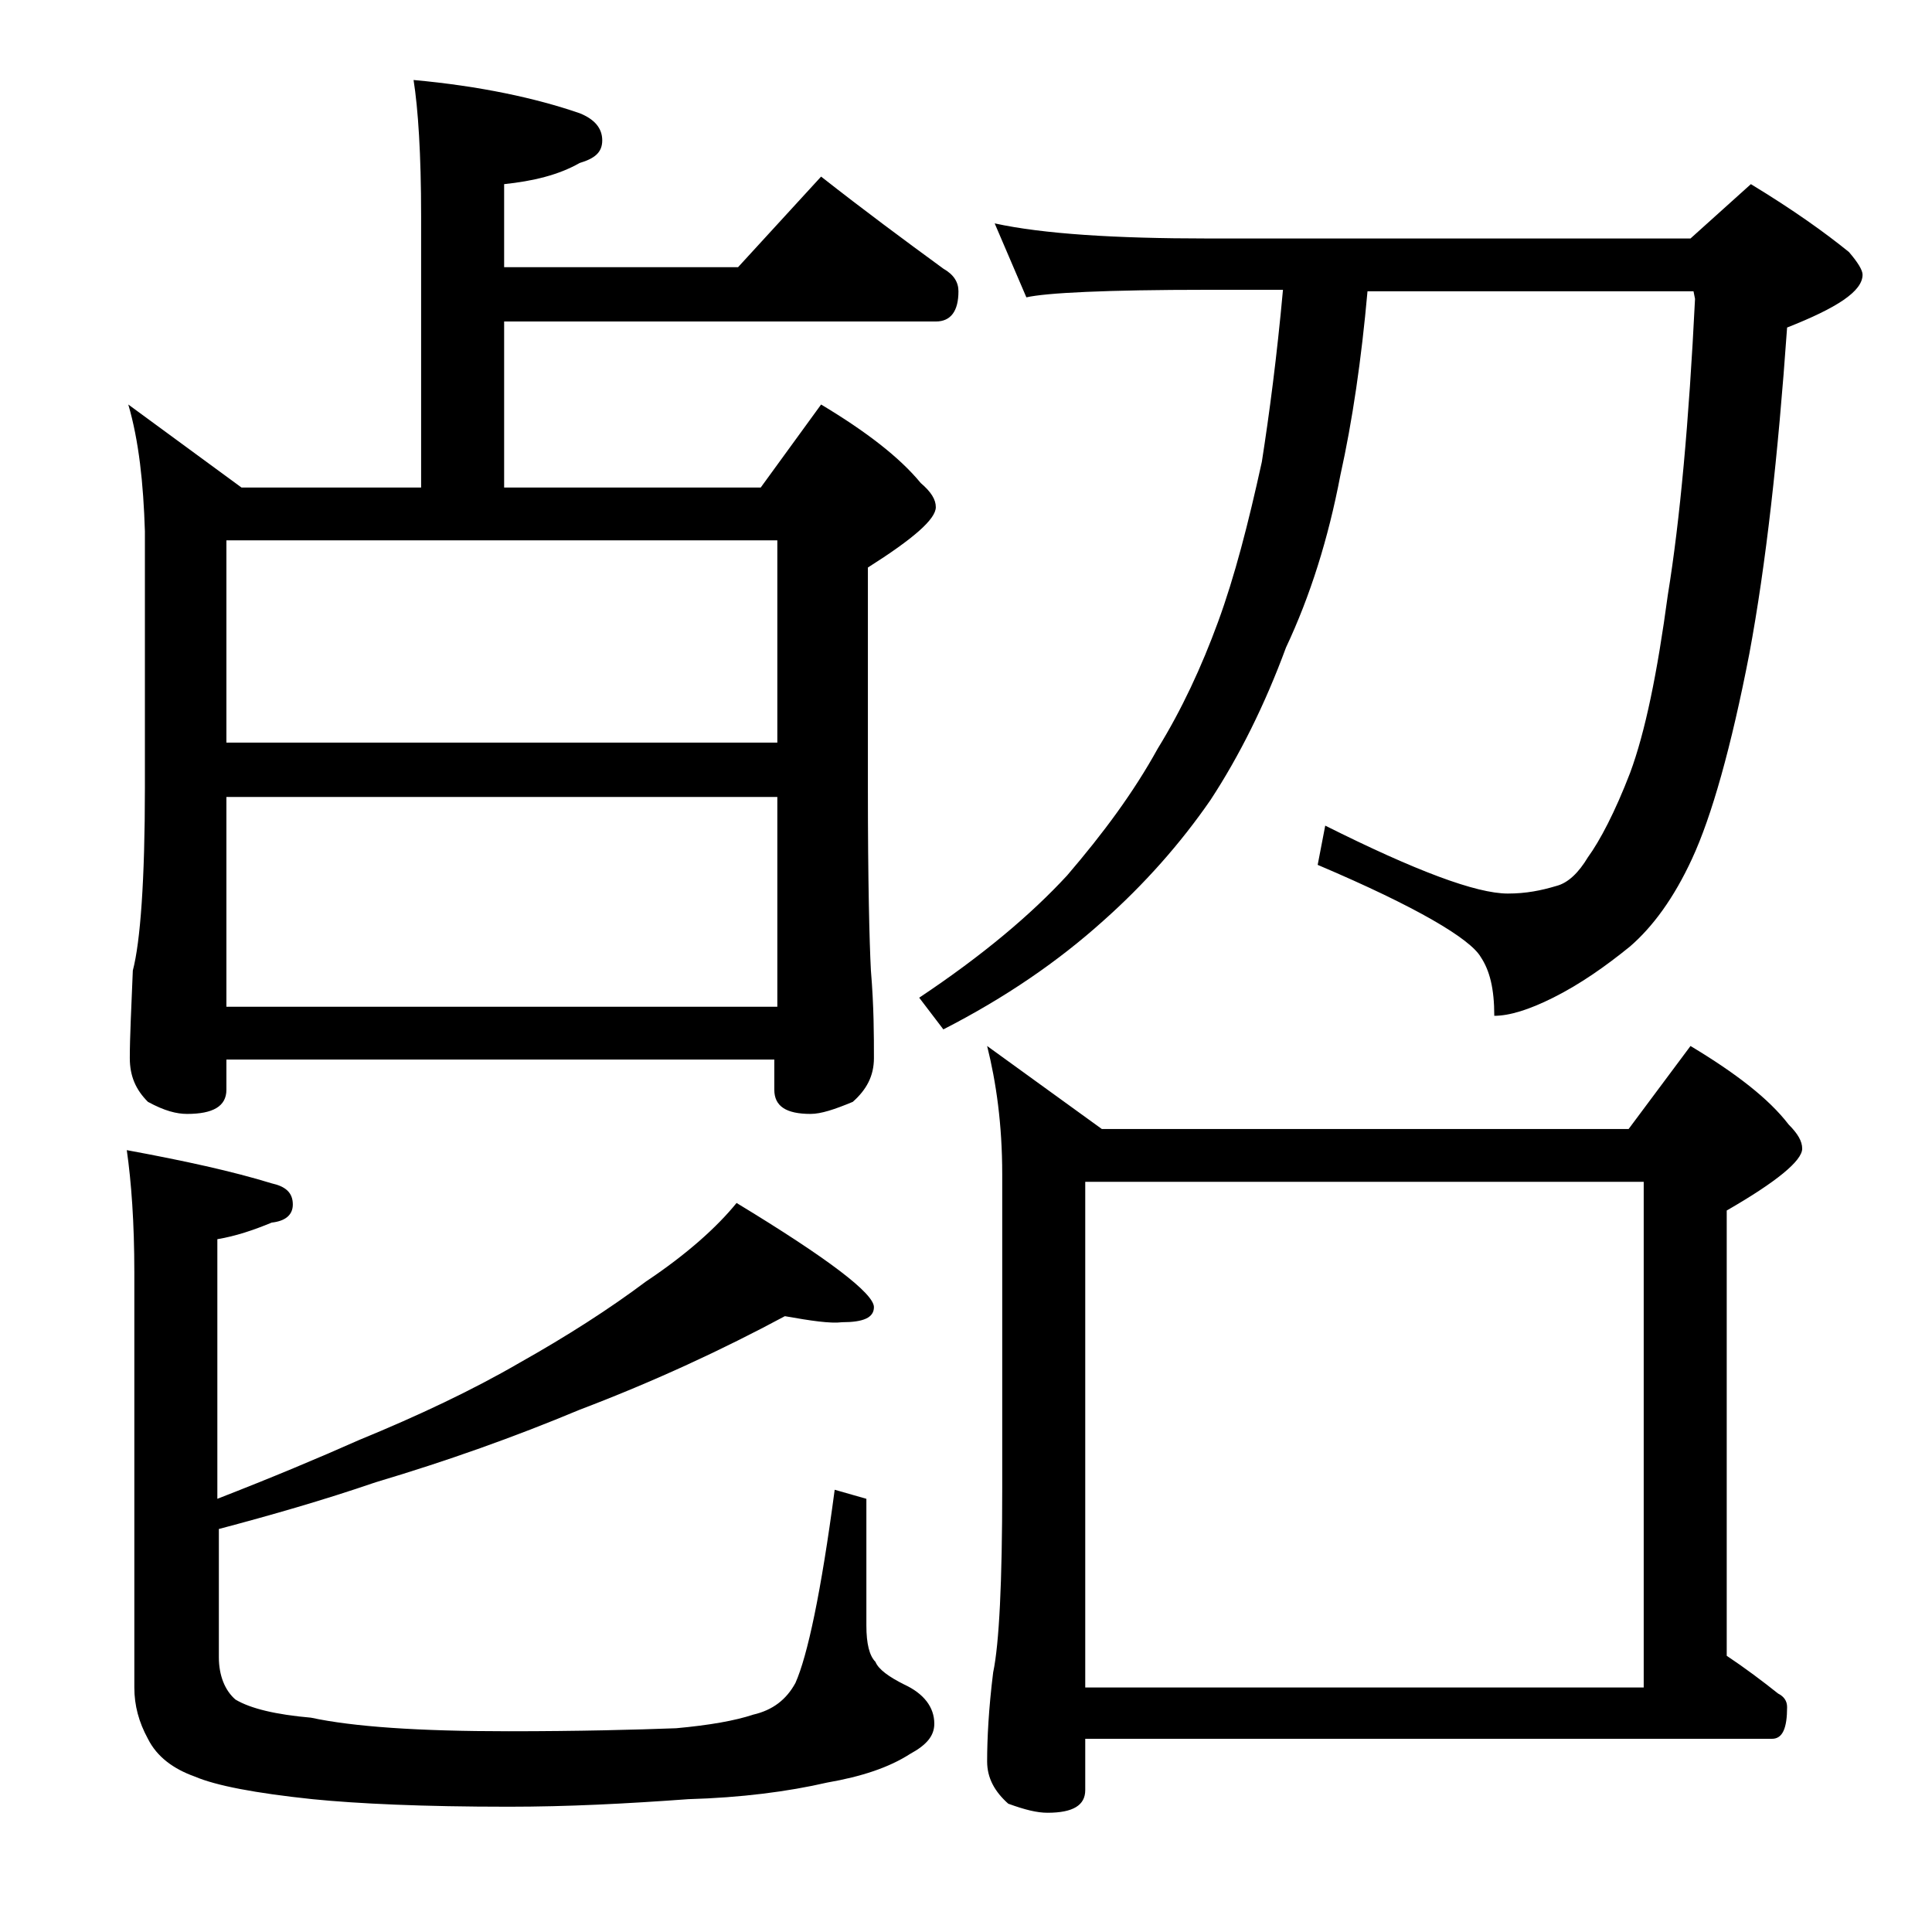 <?xml version="1.0" encoding="utf-8"?>
<!-- Generator: Adobe Illustrator 18.0.0, SVG Export Plug-In . SVG Version: 6.00 Build 0)  -->
<!DOCTYPE svg PUBLIC "-//W3C//DTD SVG 1.1//EN" "http://www.w3.org/Graphics/SVG/1.1/DTD/svg11.dtd">
<svg version="1.1" id="Layer_1" xmlns="http://www.w3.org/2000/svg" xmlns:xlink="http://www.w3.org/1999/xlink" x="0px" y="0px"
	 viewBox="0 0 128 128" enable-background="new 0 0 128 128" xml:space="preserve">
<path d="M8.5,26.8l7.5,5.5h11.9v-18c0-4.1-0.2-7.1-0.5-9c4.4,0.4,8.1,1.2,11,2.2c1,0.4,1.5,1,1.5,1.8s-0.5,1.2-1.5,1.5
	c-1.4,0.8-3.1,1.2-5,1.4v5.5h15.5l5.5-6c2.8,2.2,5.5,4.2,8.1,6.1c0.7,0.4,1,0.9,1,1.5c0,1.3-0.5,2-1.5,2H33.4v11h17l4-5.5
	c3,1.8,5.2,3.5,6.6,5.2c0.7,0.6,1,1.1,1,1.6c0,0.8-1.5,2.1-4.5,4v14.6c0,6.2,0.1,10.2,0.2,12.1c0.2,2.4,0.2,4.3,0.2,5.8
	c0,1.2-0.5,2.1-1.4,2.9c-1.2,0.5-2.1,0.8-2.8,0.8c-1.6,0-2.4-0.5-2.4-1.6v-2H15v2c0,1.1-0.9,1.6-2.6,1.6c-0.7,0-1.5-0.2-2.6-0.8
	c-0.8-0.8-1.2-1.7-1.2-2.9c0-1.4,0.1-3.3,0.2-5.8c0.5-1.9,0.8-6,0.8-12.1v-17C9.5,32,9.2,29.2,8.5,26.8z M52,87.2
	c-4.1,2.2-8.6,4.3-13.6,6.2c-4.3,1.8-8.8,3.4-13.5,4.8c-3.5,1.2-7,2.2-10.4,3.1v8.5c0,1.2,0.4,2.2,1.1,2.8c1,0.6,2.7,1,5,1.2
	c2.8,0.6,7.1,0.9,13.1,0.9c4.7,0,8.4-0.1,11.1-0.2c2.2-0.2,3.9-0.5,5.1-0.9c1.3-0.3,2.2-1,2.8-2.1c0.8-1.8,1.7-6,2.6-12.8l2.1,0.6
	v8.4c0,1.2,0.2,2,0.6,2.4c0.2,0.5,0.9,1,1.9,1.5c1.3,0.6,2,1.5,2,2.6c0,0.8-0.5,1.4-1.6,2c-1.4,0.9-3.2,1.5-5.5,1.9
	c-2.6,0.6-5.7,1-9.2,1.1c-4.1,0.3-8,0.5-11.9,0.5c-5.7,0-10-0.2-13-0.5c-3.8-0.4-6.4-0.9-7.8-1.5c-1.4-0.5-2.5-1.3-3.1-2.5
	c-0.6-1.1-0.9-2.2-0.9-3.4V84.3c0-3.3-0.2-6-0.5-8.1c3.8,0.7,7,1.4,9.6,2.2c0.9,0.2,1.4,0.6,1.4,1.4c0,0.7-0.5,1.1-1.4,1.2
	c-1.2,0.5-2.4,0.9-3.6,1.1v17.2c3.6-1.4,6.7-2.7,9.4-3.9c3.9-1.6,7.5-3.3,10.6-5.1c3.2-1.8,6-3.6,8.4-5.4c2.7-1.8,4.7-3.6,6-5.2
	c6.1,3.7,9.1,6,9.1,6.9c0,0.7-0.7,1-2.1,1C55,87.7,53.7,87.5,52,87.2z M15,49.2h36.5V35.8H15V49.2z M15,66.7h36.5V52.8H15V66.7z
	 M65.9,14.8c3.2,0.7,8,1,14.1,1h32l4-3.6c2.8,1.7,4.9,3.2,6.5,4.5c0.6,0.7,0.9,1.2,0.9,1.5c0,1.1-1.7,2.2-5,3.5
	c-0.6,8.5-1.4,15.7-2.5,21.6c-1.2,6.2-2.5,10.8-3.8,13.6c-1.2,2.6-2.6,4.5-4.1,5.8c-1.6,1.3-3.3,2.5-5.1,3.4
	c-1.6,0.8-2.9,1.2-3.9,1.2c0-1.8-0.3-3-0.9-3.9c-0.7-1.2-4.2-3.3-10.8-6.1l0.5-2.6c6,3,10,4.5,12.1,4.5c1.2,0,2.2-0.2,3.2-0.5
	c0.8-0.2,1.5-0.9,2.1-1.9c0.8-1.1,1.8-3,2.8-5.6c1-2.7,1.8-6.6,2.5-11.8c0.8-4.9,1.4-11.5,1.8-19.6l-0.1-0.5H90.6
	c-0.4,4.5-1,8.6-1.8,12.2c-0.8,4.2-2,8-3.6,11.4c-1.4,3.8-3.1,7.2-5,10.1c-2,2.9-4.4,5.6-7.1,8c-3,2.7-6.5,5.1-10.6,7.2l-1.6-2.1
	c4.2-2.8,7.4-5.5,9.8-8.1c2.4-2.8,4.4-5.5,6-8.4c1.6-2.6,2.9-5.4,4-8.4c1.1-3,2-6.5,2.9-10.6c0.5-3.2,1-7,1.4-11.4H80
	c-6.7,0-10.7,0.2-12,0.5L65.9,14.8z M65.4,69.3l7.6,5.5h34.9l4.1-5.5c3,1.8,5.2,3.5,6.5,5.2c0.6,0.6,0.9,1.1,0.9,1.6
	c0,0.8-1.7,2.2-5,4.1v29.5c1.2,0.8,2.4,1.7,3.4,2.5c0.4,0.2,0.6,0.5,0.6,0.9c0,1.4-0.3,2.1-1,2.1H71.9v3.4c0,1-0.8,1.5-2.5,1.5
	c-0.7,0-1.5-0.2-2.6-0.6c-0.9-0.8-1.4-1.7-1.4-2.8c0-1.5,0.1-3.5,0.4-5.9c0.4-1.9,0.6-6,0.6-12.2V77.8C66.4,74.5,66,71.7,65.4,69.3z
	 M71.9,111.8h37V78.3h-37V111.8z"/>
</svg>
